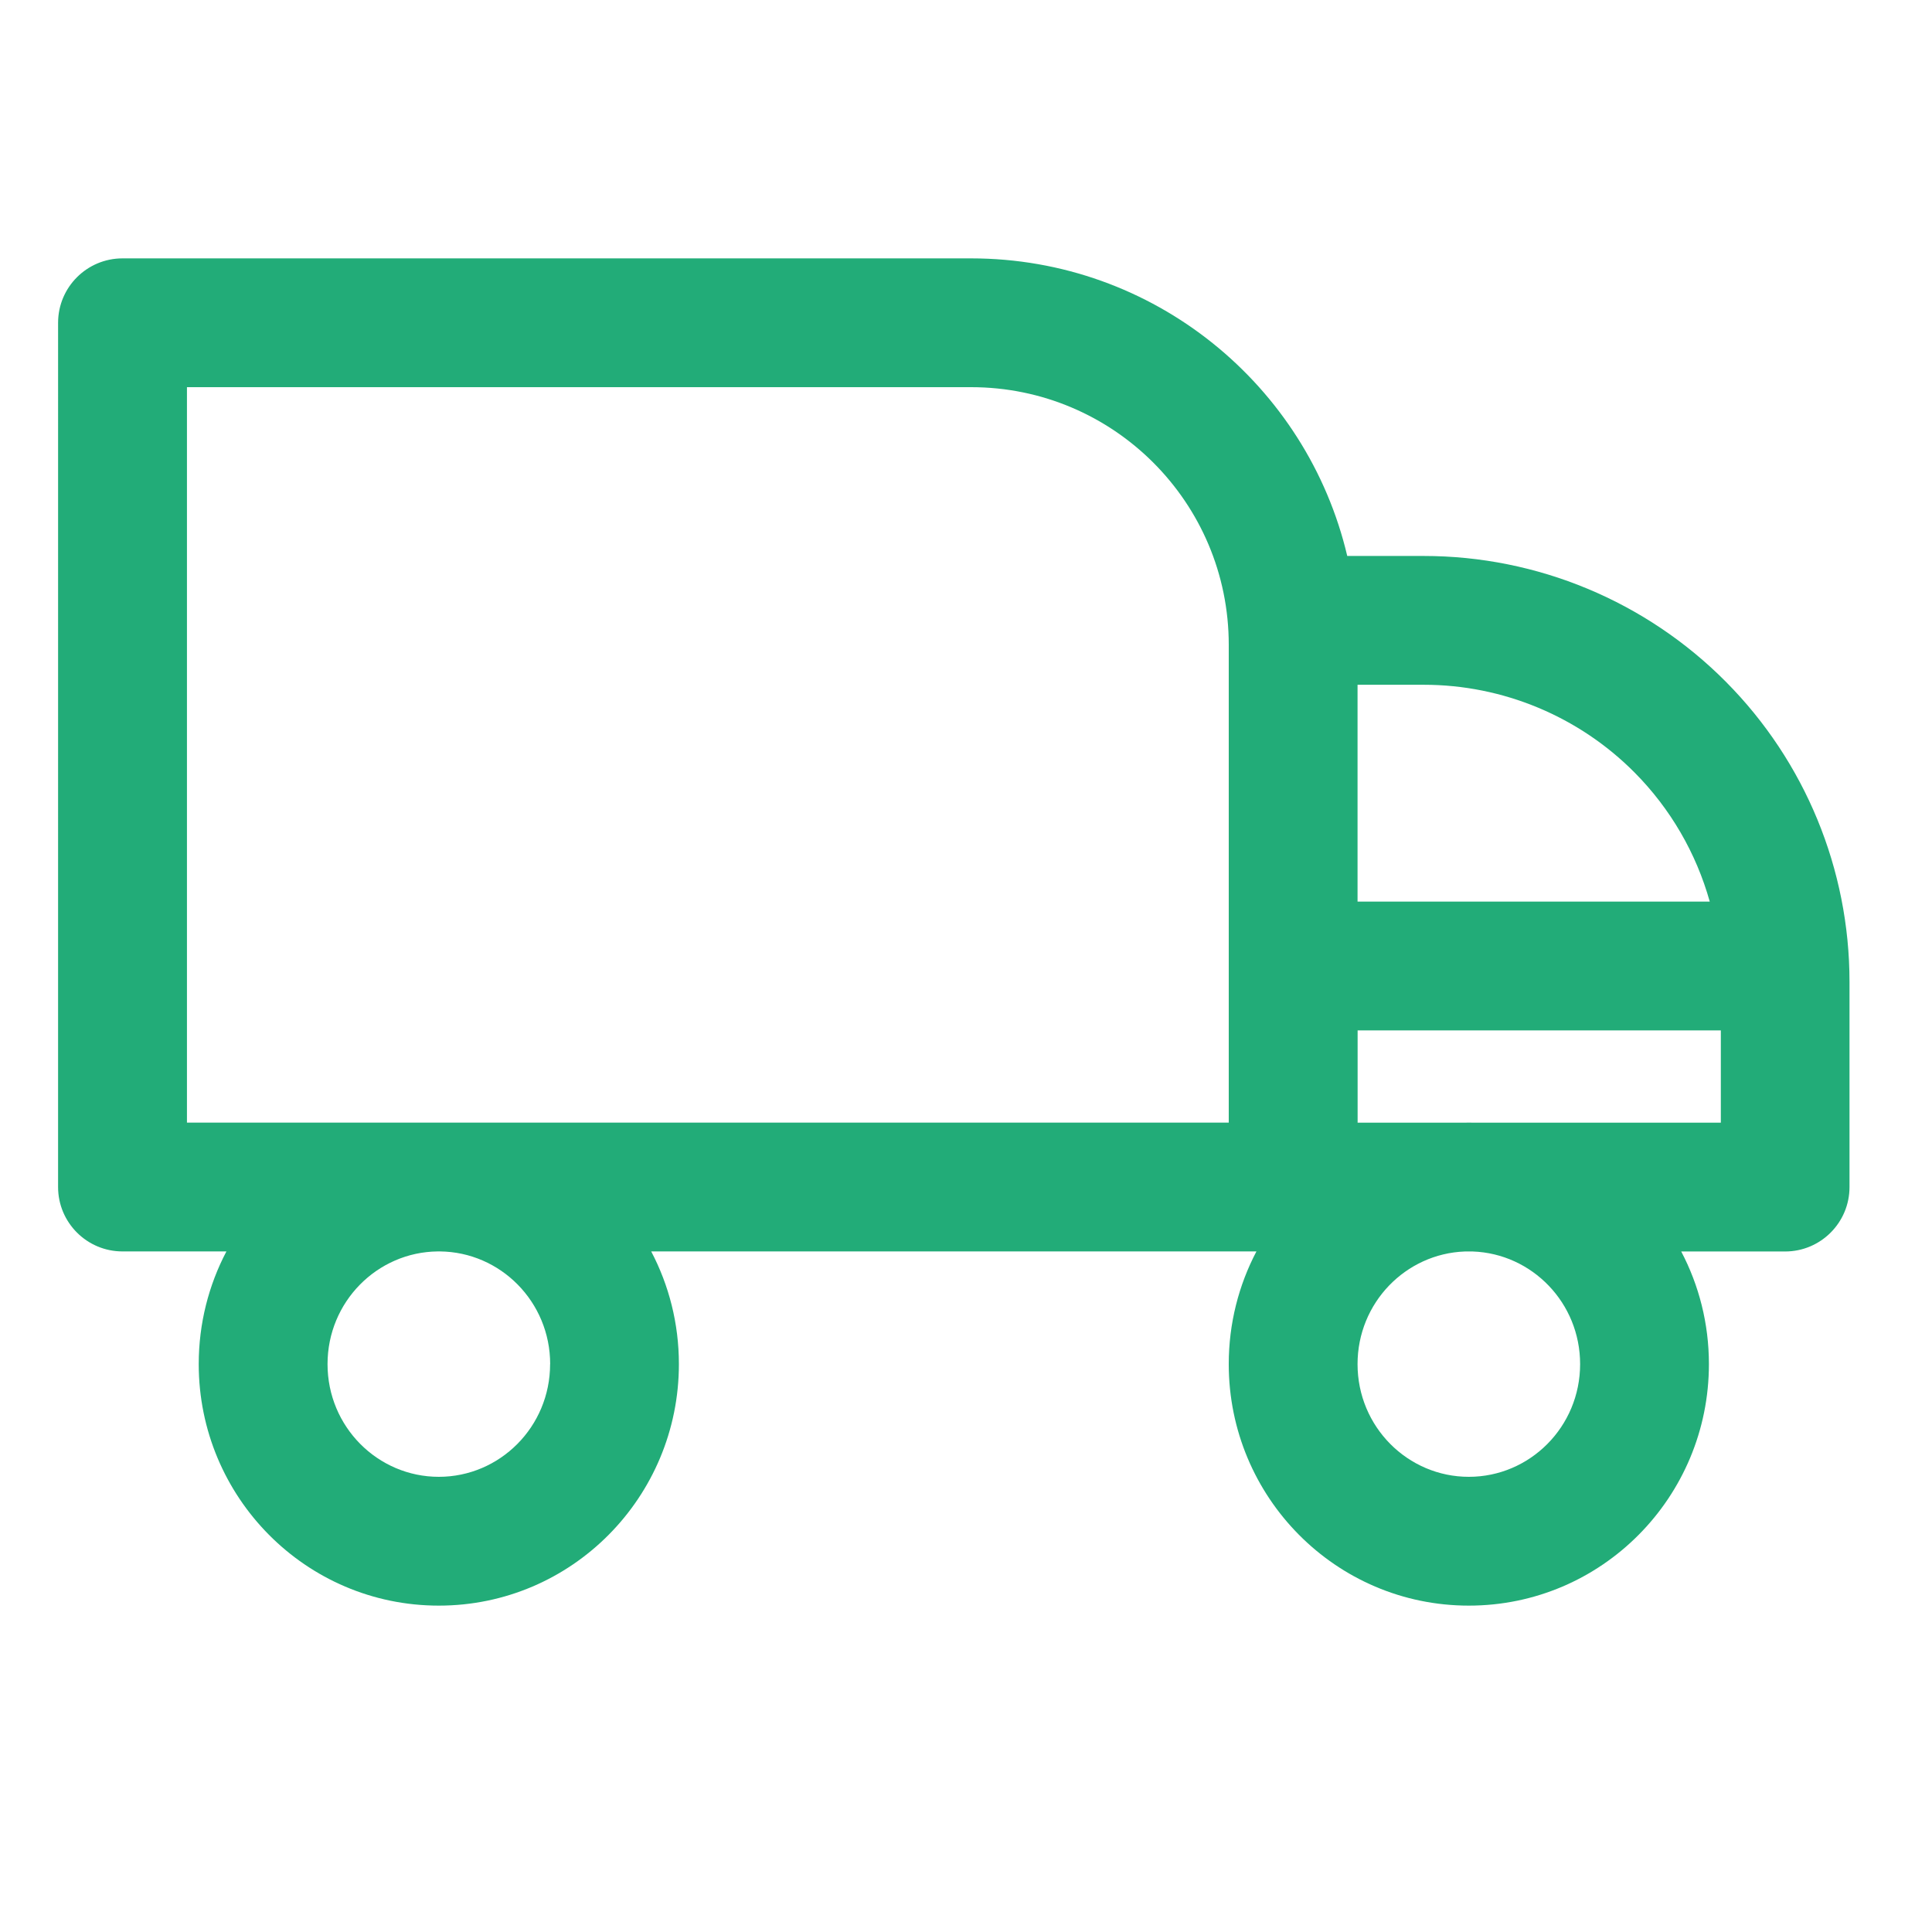 <svg xmlns="http://www.w3.org/2000/svg" fill="none" height="30" viewBox="0 0 30 30" width="30"><path clip-rule="evenodd" d="m.902 5.012c0-.552.448-1 1-1h13.177c2.839 0 5.218 1.972 5.841 4.621h1.188c1.762 0 3.452.704 4.693 1.955 1.229 1.238 1.918 2.912 1.918 4.657v3.188c0 .552-.448 1-1 1h-1.613c.275.523.43 1.118.43 1.749 0 2.064-1.662 3.75-3.728 3.75s-3.728-1.686-3.728-3.75c0-.631.155-1.227.43-1.75h-9.398c.275.523.43 1.119.43 1.75 0 2.064-1.662 3.75-3.728 3.75s-3.728-1.686-3.728-3.75c0-.631.155-1.227.43-1.75h-1.614c-.552 0-1-.448-1-1zm7.641 16.17c0-.968-.772-1.741-1.712-1.75h-.033c-.94.009-1.712.782-1.712 1.75 0 .974.781 1.75 1.728 1.75.947 0 1.728-.776 1.728-1.75zm10.537-3.75h-12.241l-.024-0-.024 0h-3.888v-11.42h12.177c2.209 0 4 1.791 4 4zm3.823.001c-.031-.001-.063-.001-.094-.001-.032 0-.063 0-.094.001h-1.634v-1.433h5.64v1.433zm3.646-3.433h-5.469v-3.367h1.028c1.229 0 2.408.491 3.274 1.363.558.562.957 1.254 1.167 2.004zm-3.804 5.433c-.918.034-1.665.797-1.665 1.749 0 .974.781 1.75 1.728 1.75.947 0 1.728-.776 1.728-1.75 0-.952-.747-1.715-1.665-1.749z" fill="#22ac78" fill-rule="evenodd"></path></svg>